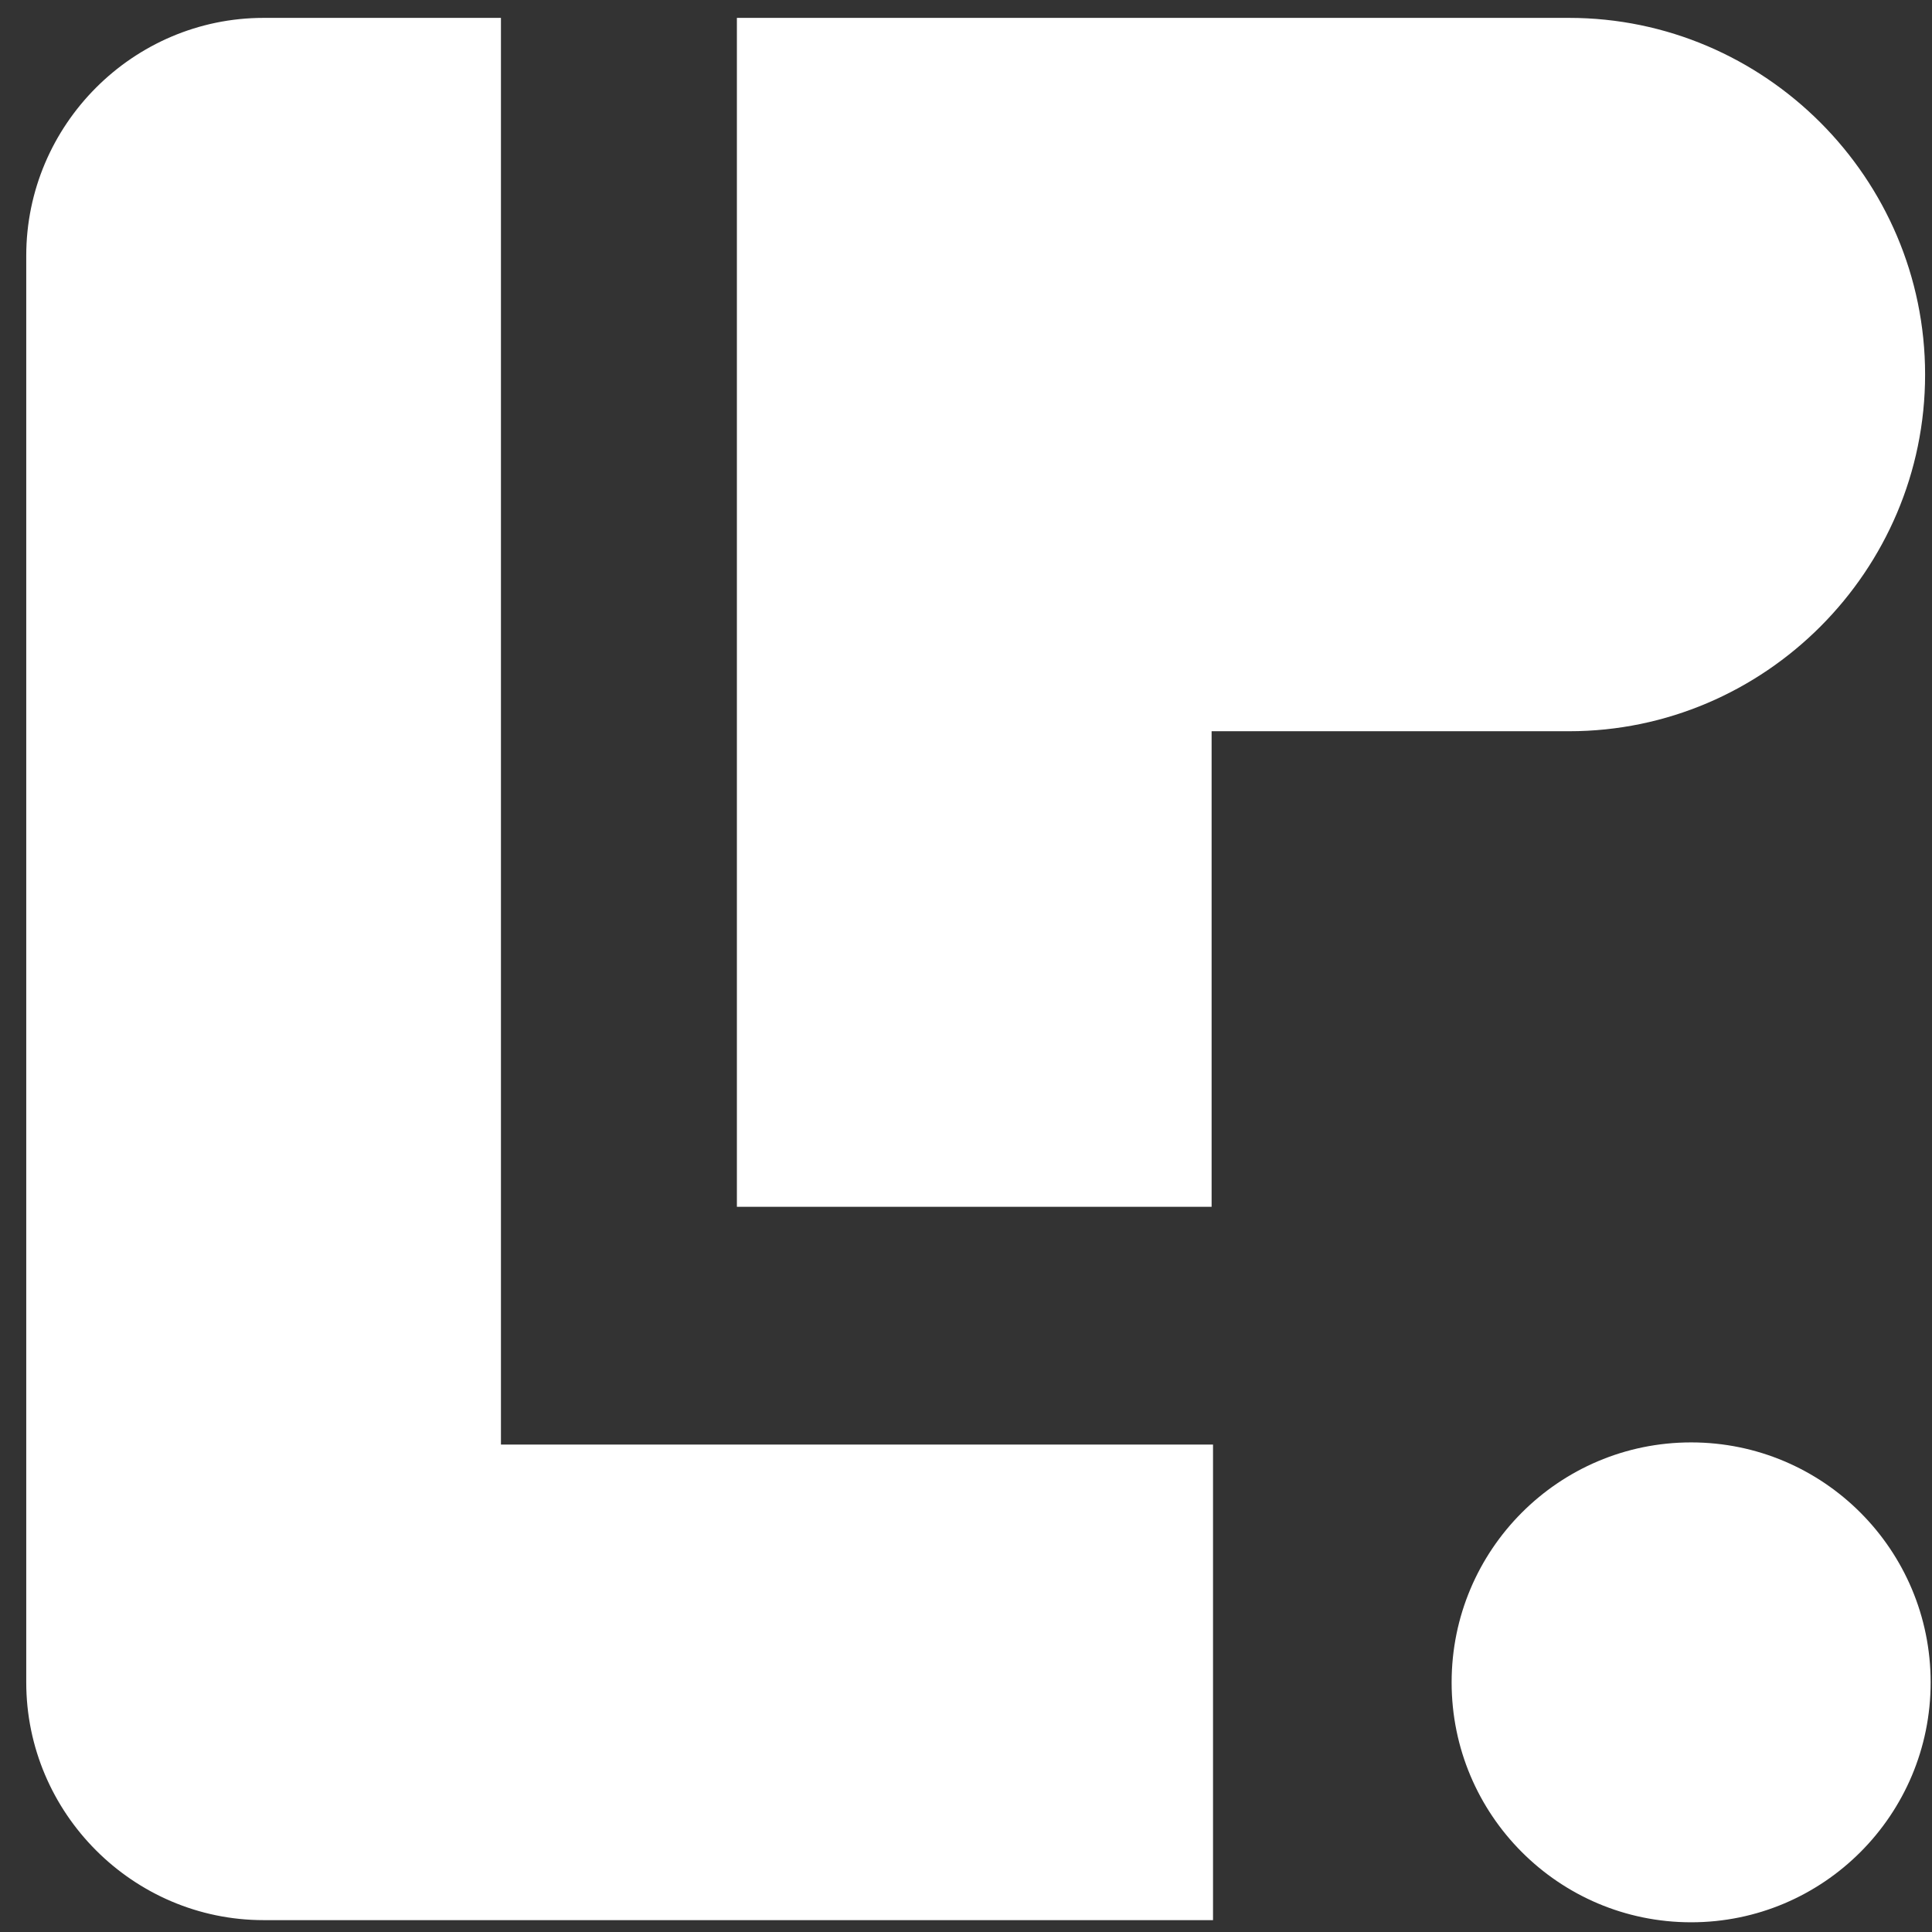 <svg xmlns="http://www.w3.org/2000/svg" width="70" height="70" viewBox="0 0 70 70" fill="none"><rect x="0" y="0" width="70" height="70" fill="#333333" stroke="none"/><g clip-path="url(#clip0_127_2)"><path fill-rule="evenodd" clip-rule="evenodd" d="M61.273 52.261C66.066 52.261 69.951 56.153 69.951 60.955C69.951 65.756 66.066 69.648 61.273 69.648C56.48 69.648 52.595 65.756 52.595 60.955C52.595 56.153 56.48 52.261 61.273 52.261ZM9.551 0.648H18.15V52.34H43.95V69.57H18.15H9.551C4.821 69.57 0.951 65.693 0.951 60.955V9.263C0.951 4.525 4.821 0.648 9.551 0.648ZM56.85 0.648C63.945 0.648 69.75 6.463 69.75 13.57C69.75 20.678 63.945 26.494 56.85 26.494H43.899V43.724H26.699V0.648H56.85Z" fill="white"></path></g><defs><clipPath id="clip0_127_2"><rect width="70" height="70" fill="white"></rect></clipPath></defs></svg>